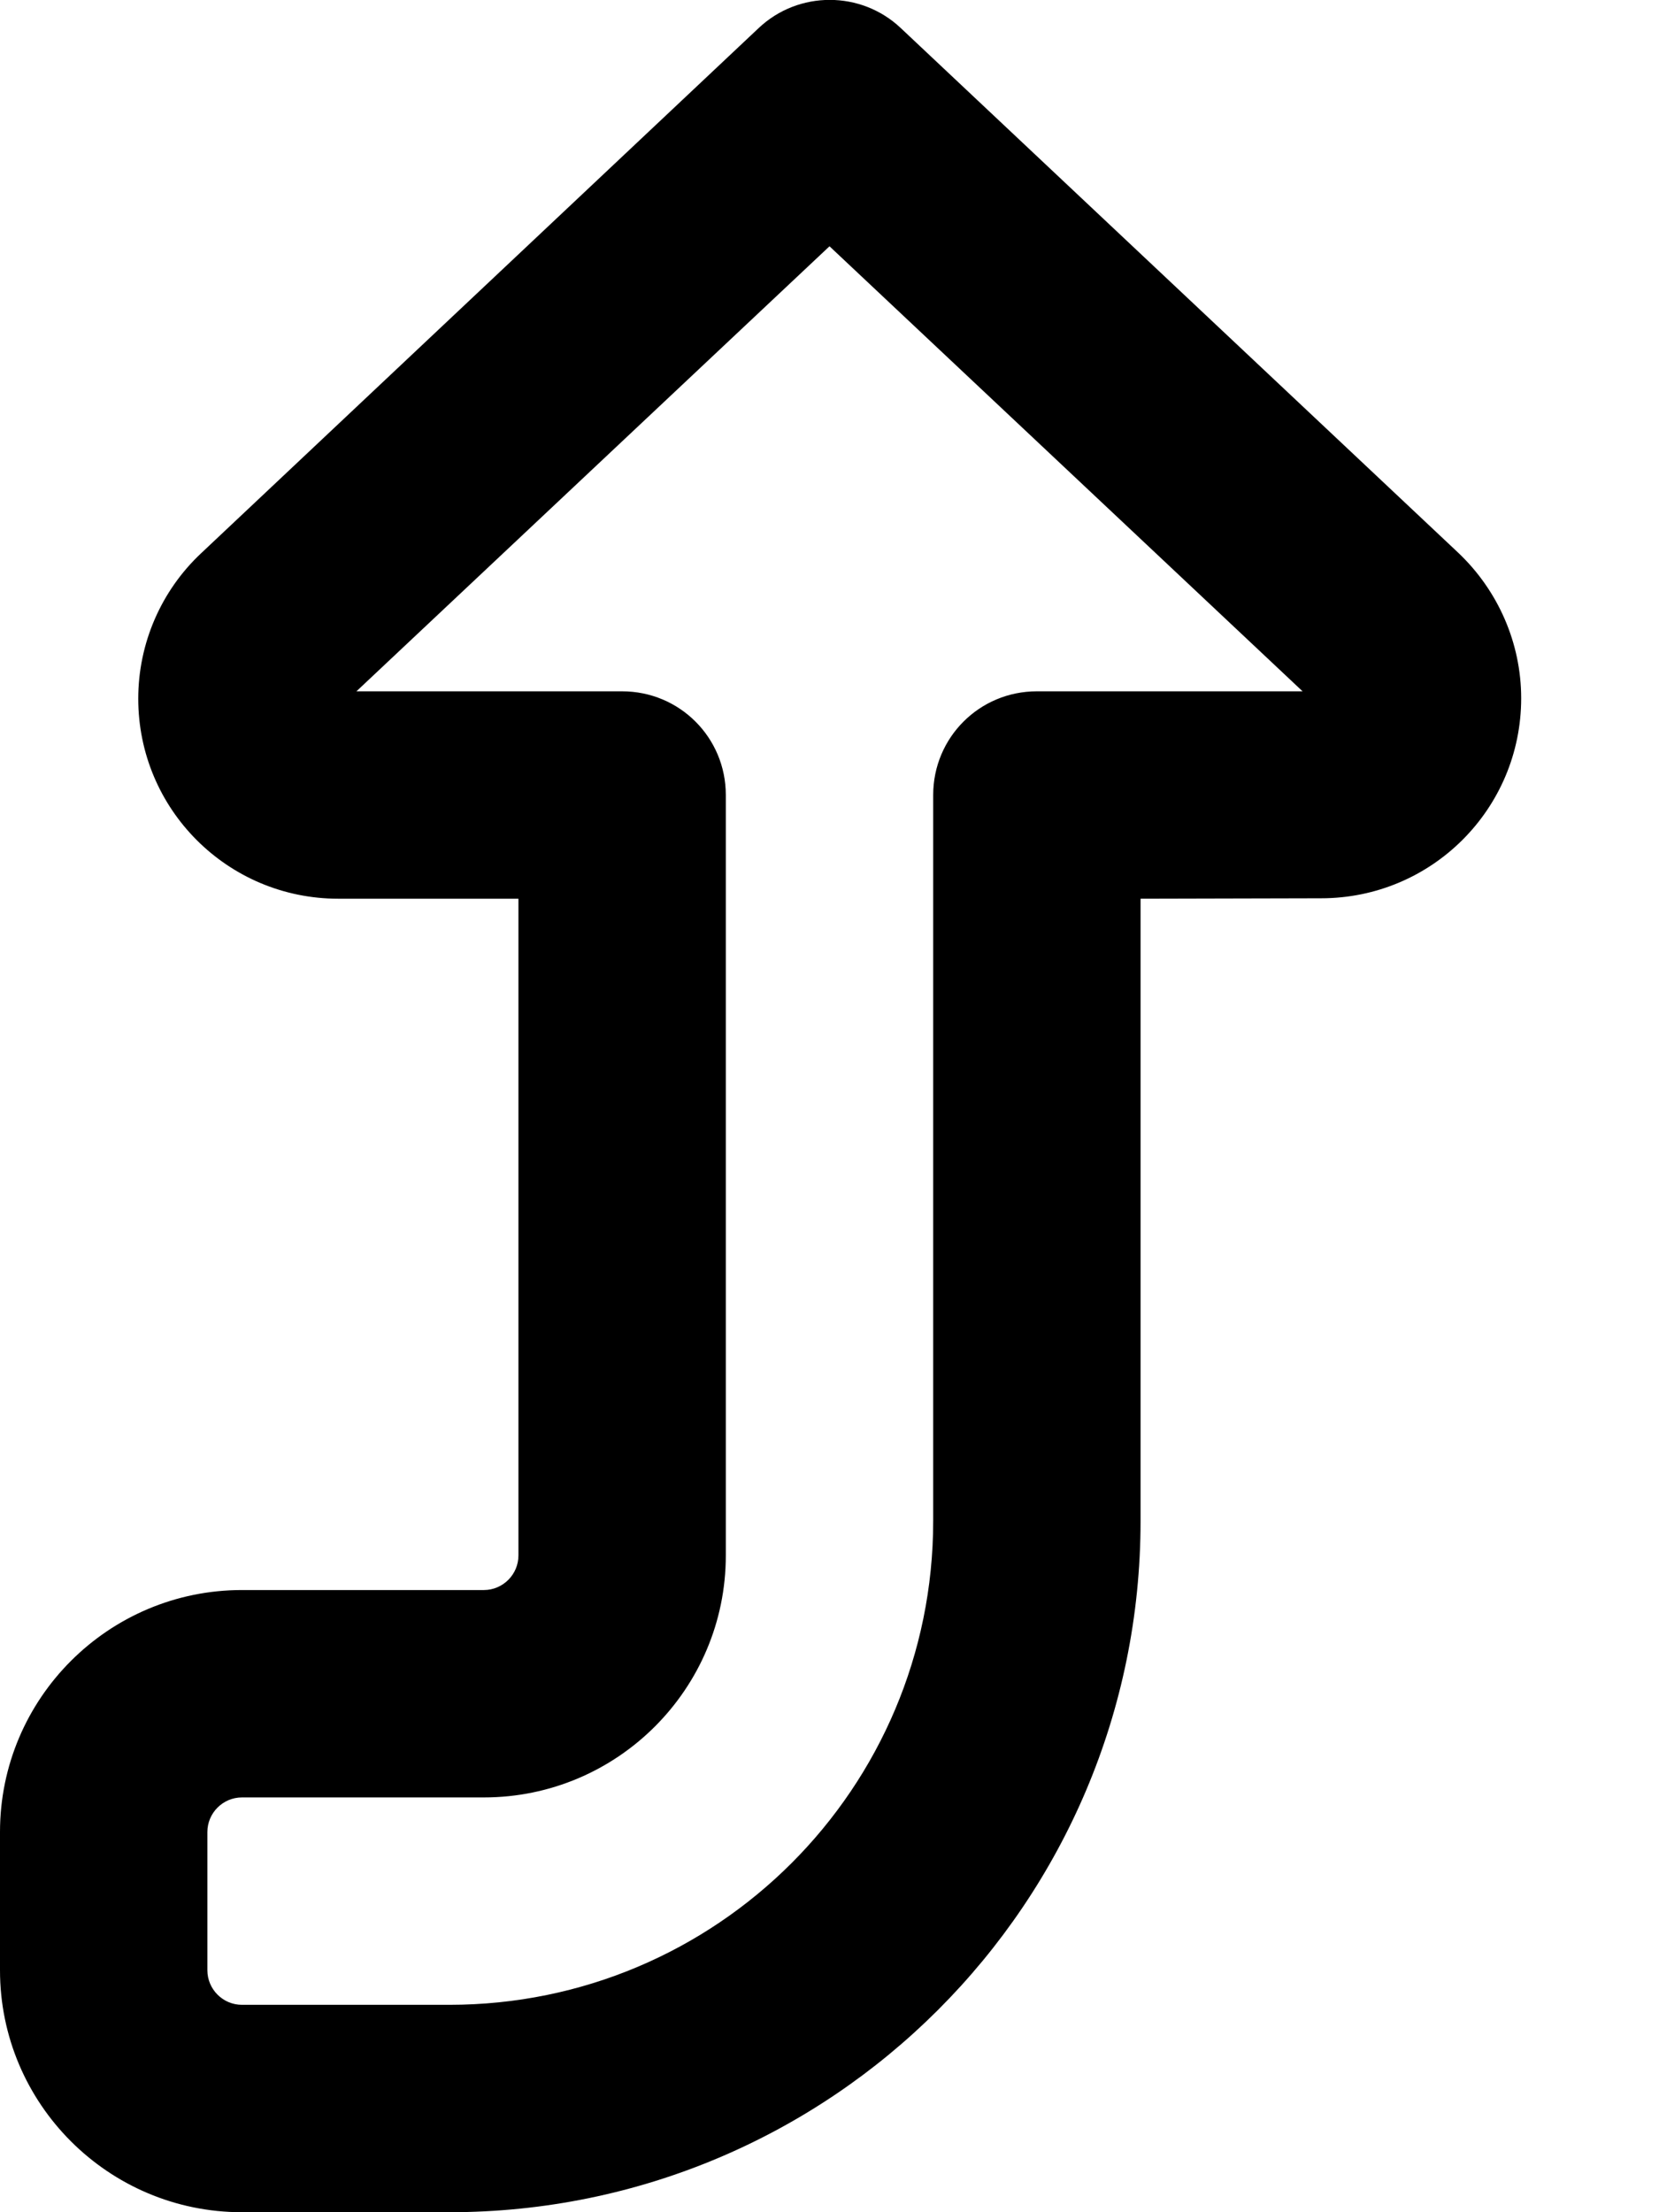 <svg xmlns="http://www.w3.org/2000/svg" viewBox="0 0 384 512"><!--! Font Awesome Pro 6.6.0 by @fontawesome - https://fontawesome.com License - https://fontawesome.com/license (Commercial License) Copyright 2024 Fonticons, Inc. --><path d="M175.6 6.5c9.2-8.7 23.7-8.7 32.9 0l129 121.4c9.3 8.8 14.6 21 14.6 33.7c0 25.6-20.7 46.3-46.3 46.3L264 208l0 144c0 88.4-71.6 160-160 160l-48 0c-30.9 0-56-25.1-56-56l0-32c0-30.9 25.1-56 56-56l56 0c4.4 0 8-3.6 8-8l0-152-41.7 0C52.7 208 32 187.3 32 161.7c0-12.8 5.3-25 14.6-33.7L175.6 6.5zM82.5 160l61.5 0c13.3 0 24 10.7 24 24l0 176c0 30.9-25.1 56-56 56l-56 0c-4.4 0-8 3.6-8 8l0 32c0 4.4 3.6 8 8 8l48 0c61.9 0 112-50.1 112-112l0-168c0-13.3 10.7-24 24-24l61.5 0L192 57 82.5 160z"/></svg>